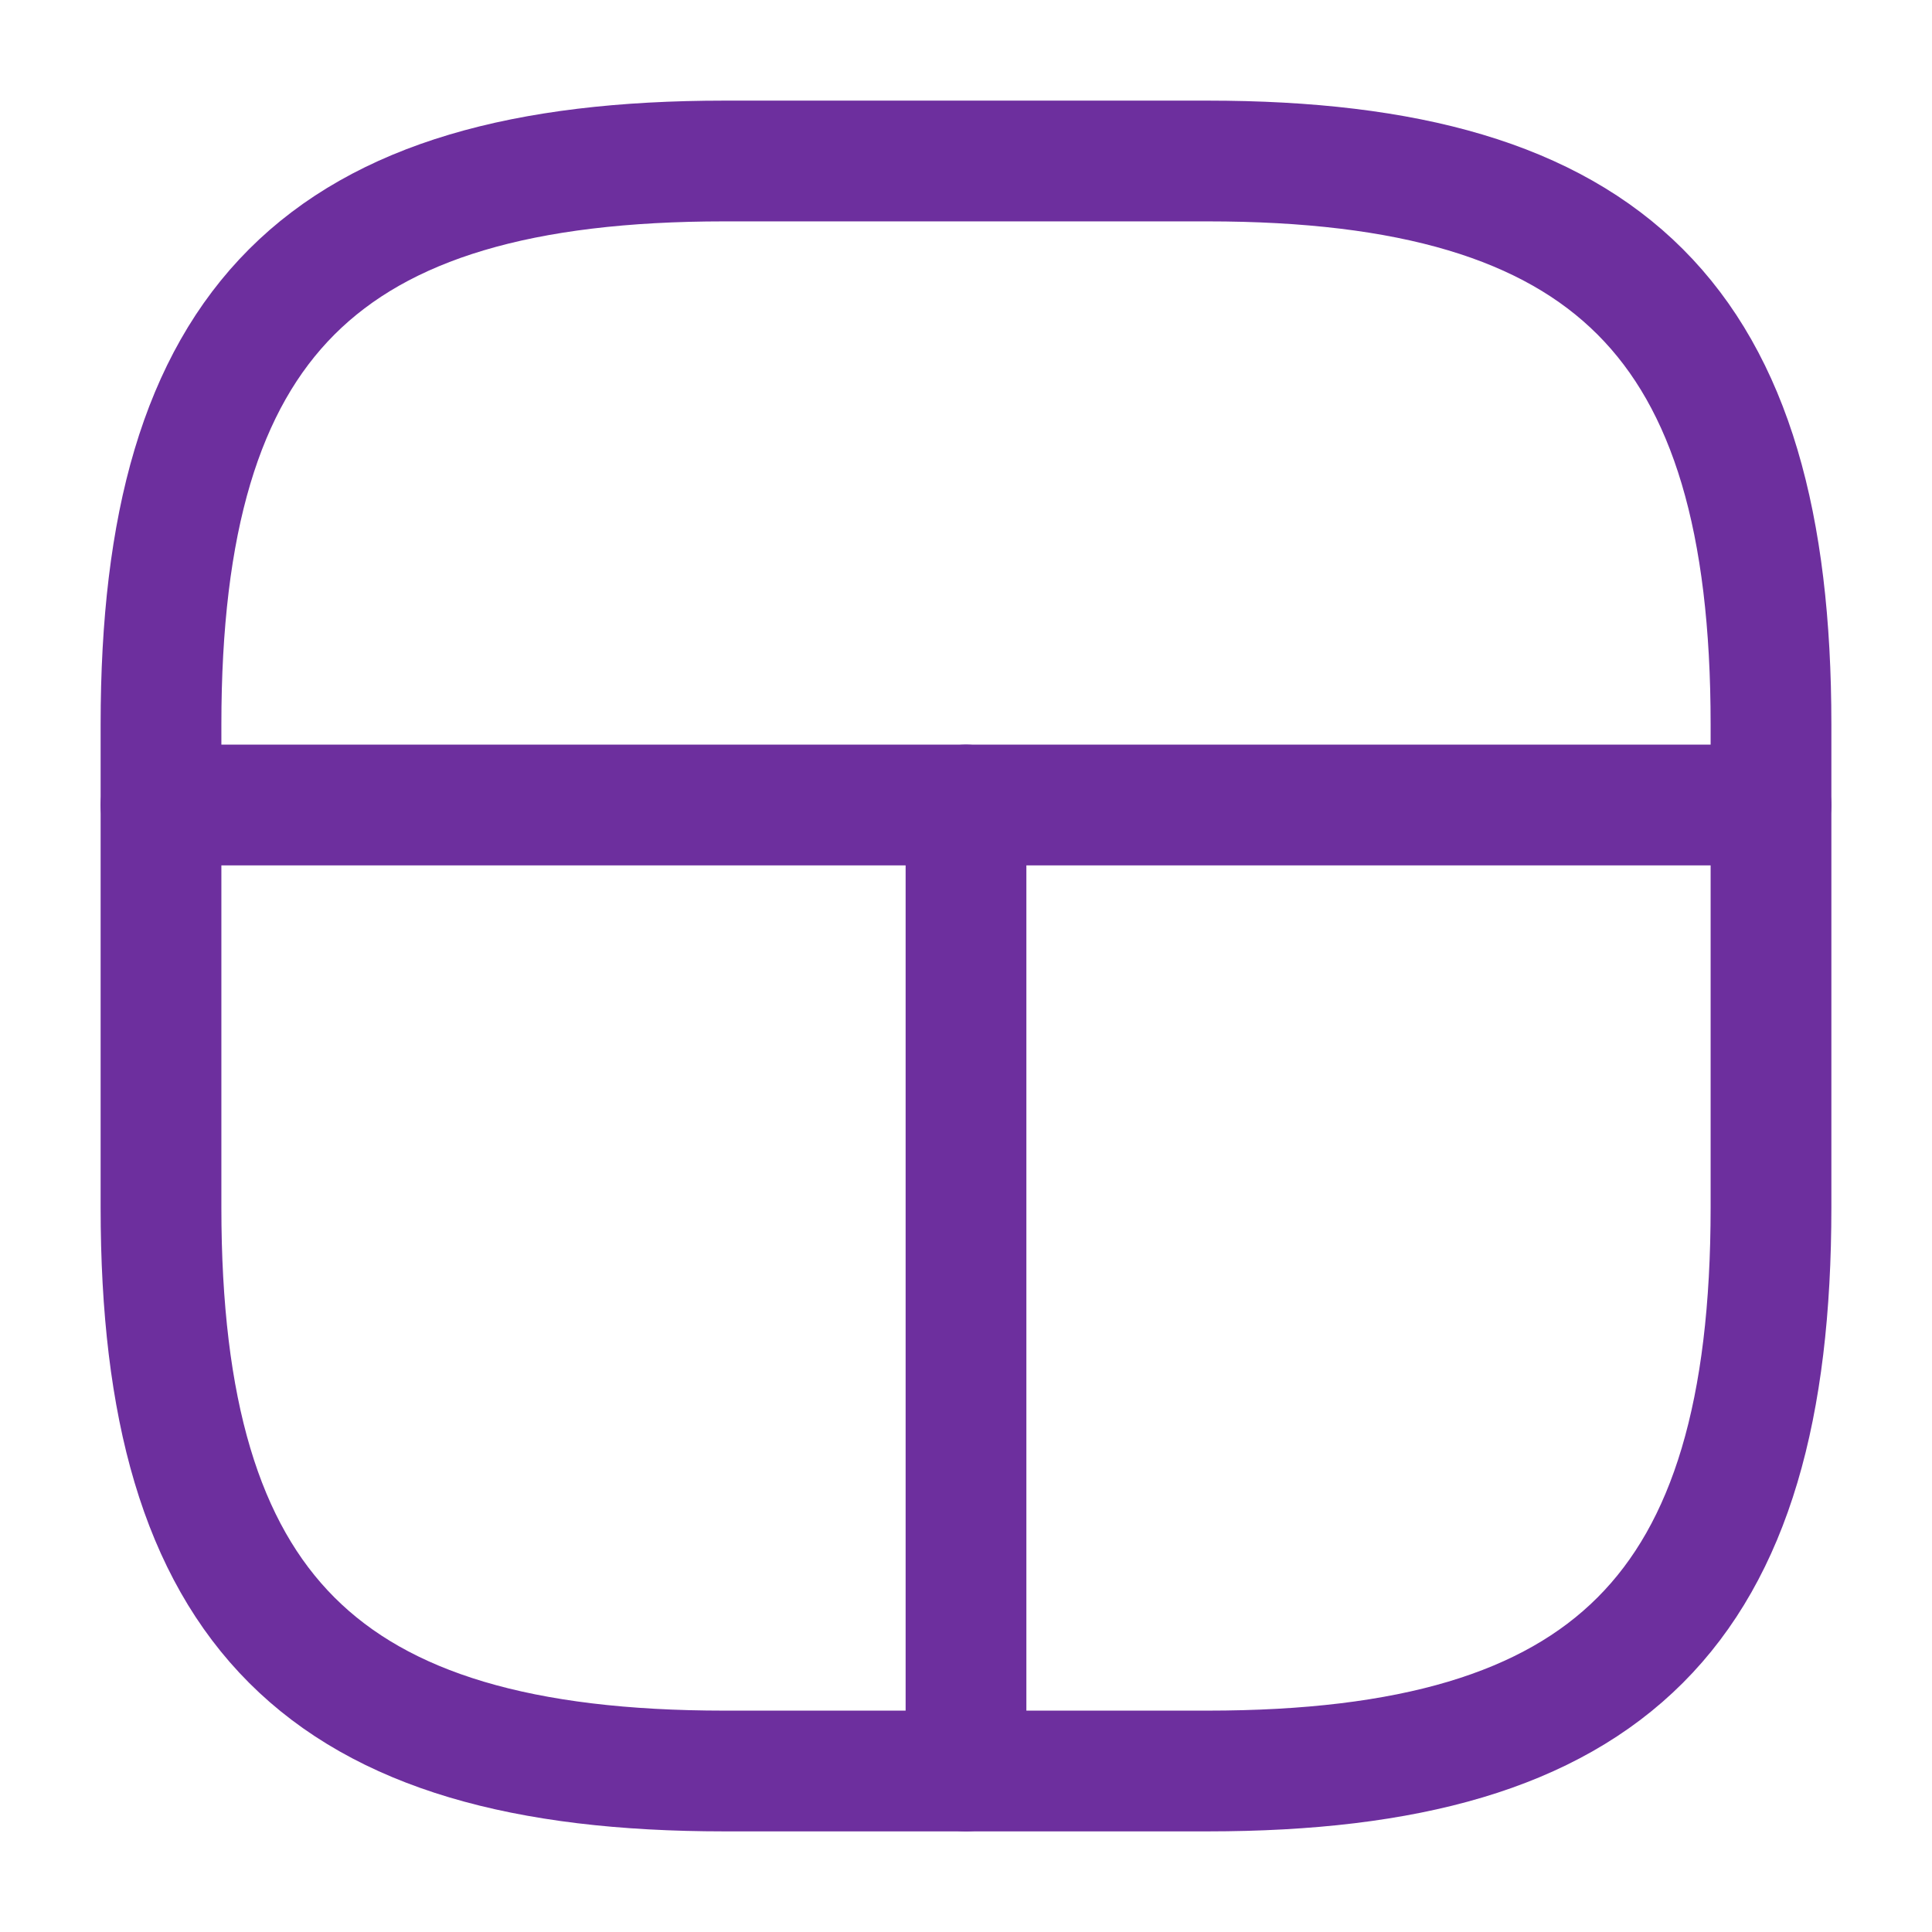 <svg width="24" height="24" viewBox="0 0 24 24" fill="none" xmlns="http://www.w3.org/2000/svg">
<path d="M9 22H15C20 22 22 20 22 15V9C22 4 20 2 15 2H9C4 2 2 4 2 9V15C2 20 4 22 9 22Z" stroke="#6D2F9E" stroke-width="1.5" stroke-linecap="round" stroke-linejoin="round"/>
<path d="M22 10H2" stroke="#6D2F9E" stroke-width="1.5" stroke-linecap="round" stroke-linejoin="round"/>
<path d="M12 10V22" stroke="#6D2F9E" stroke-width="1.5" stroke-linecap="round" stroke-linejoin="round"/>
</svg>
